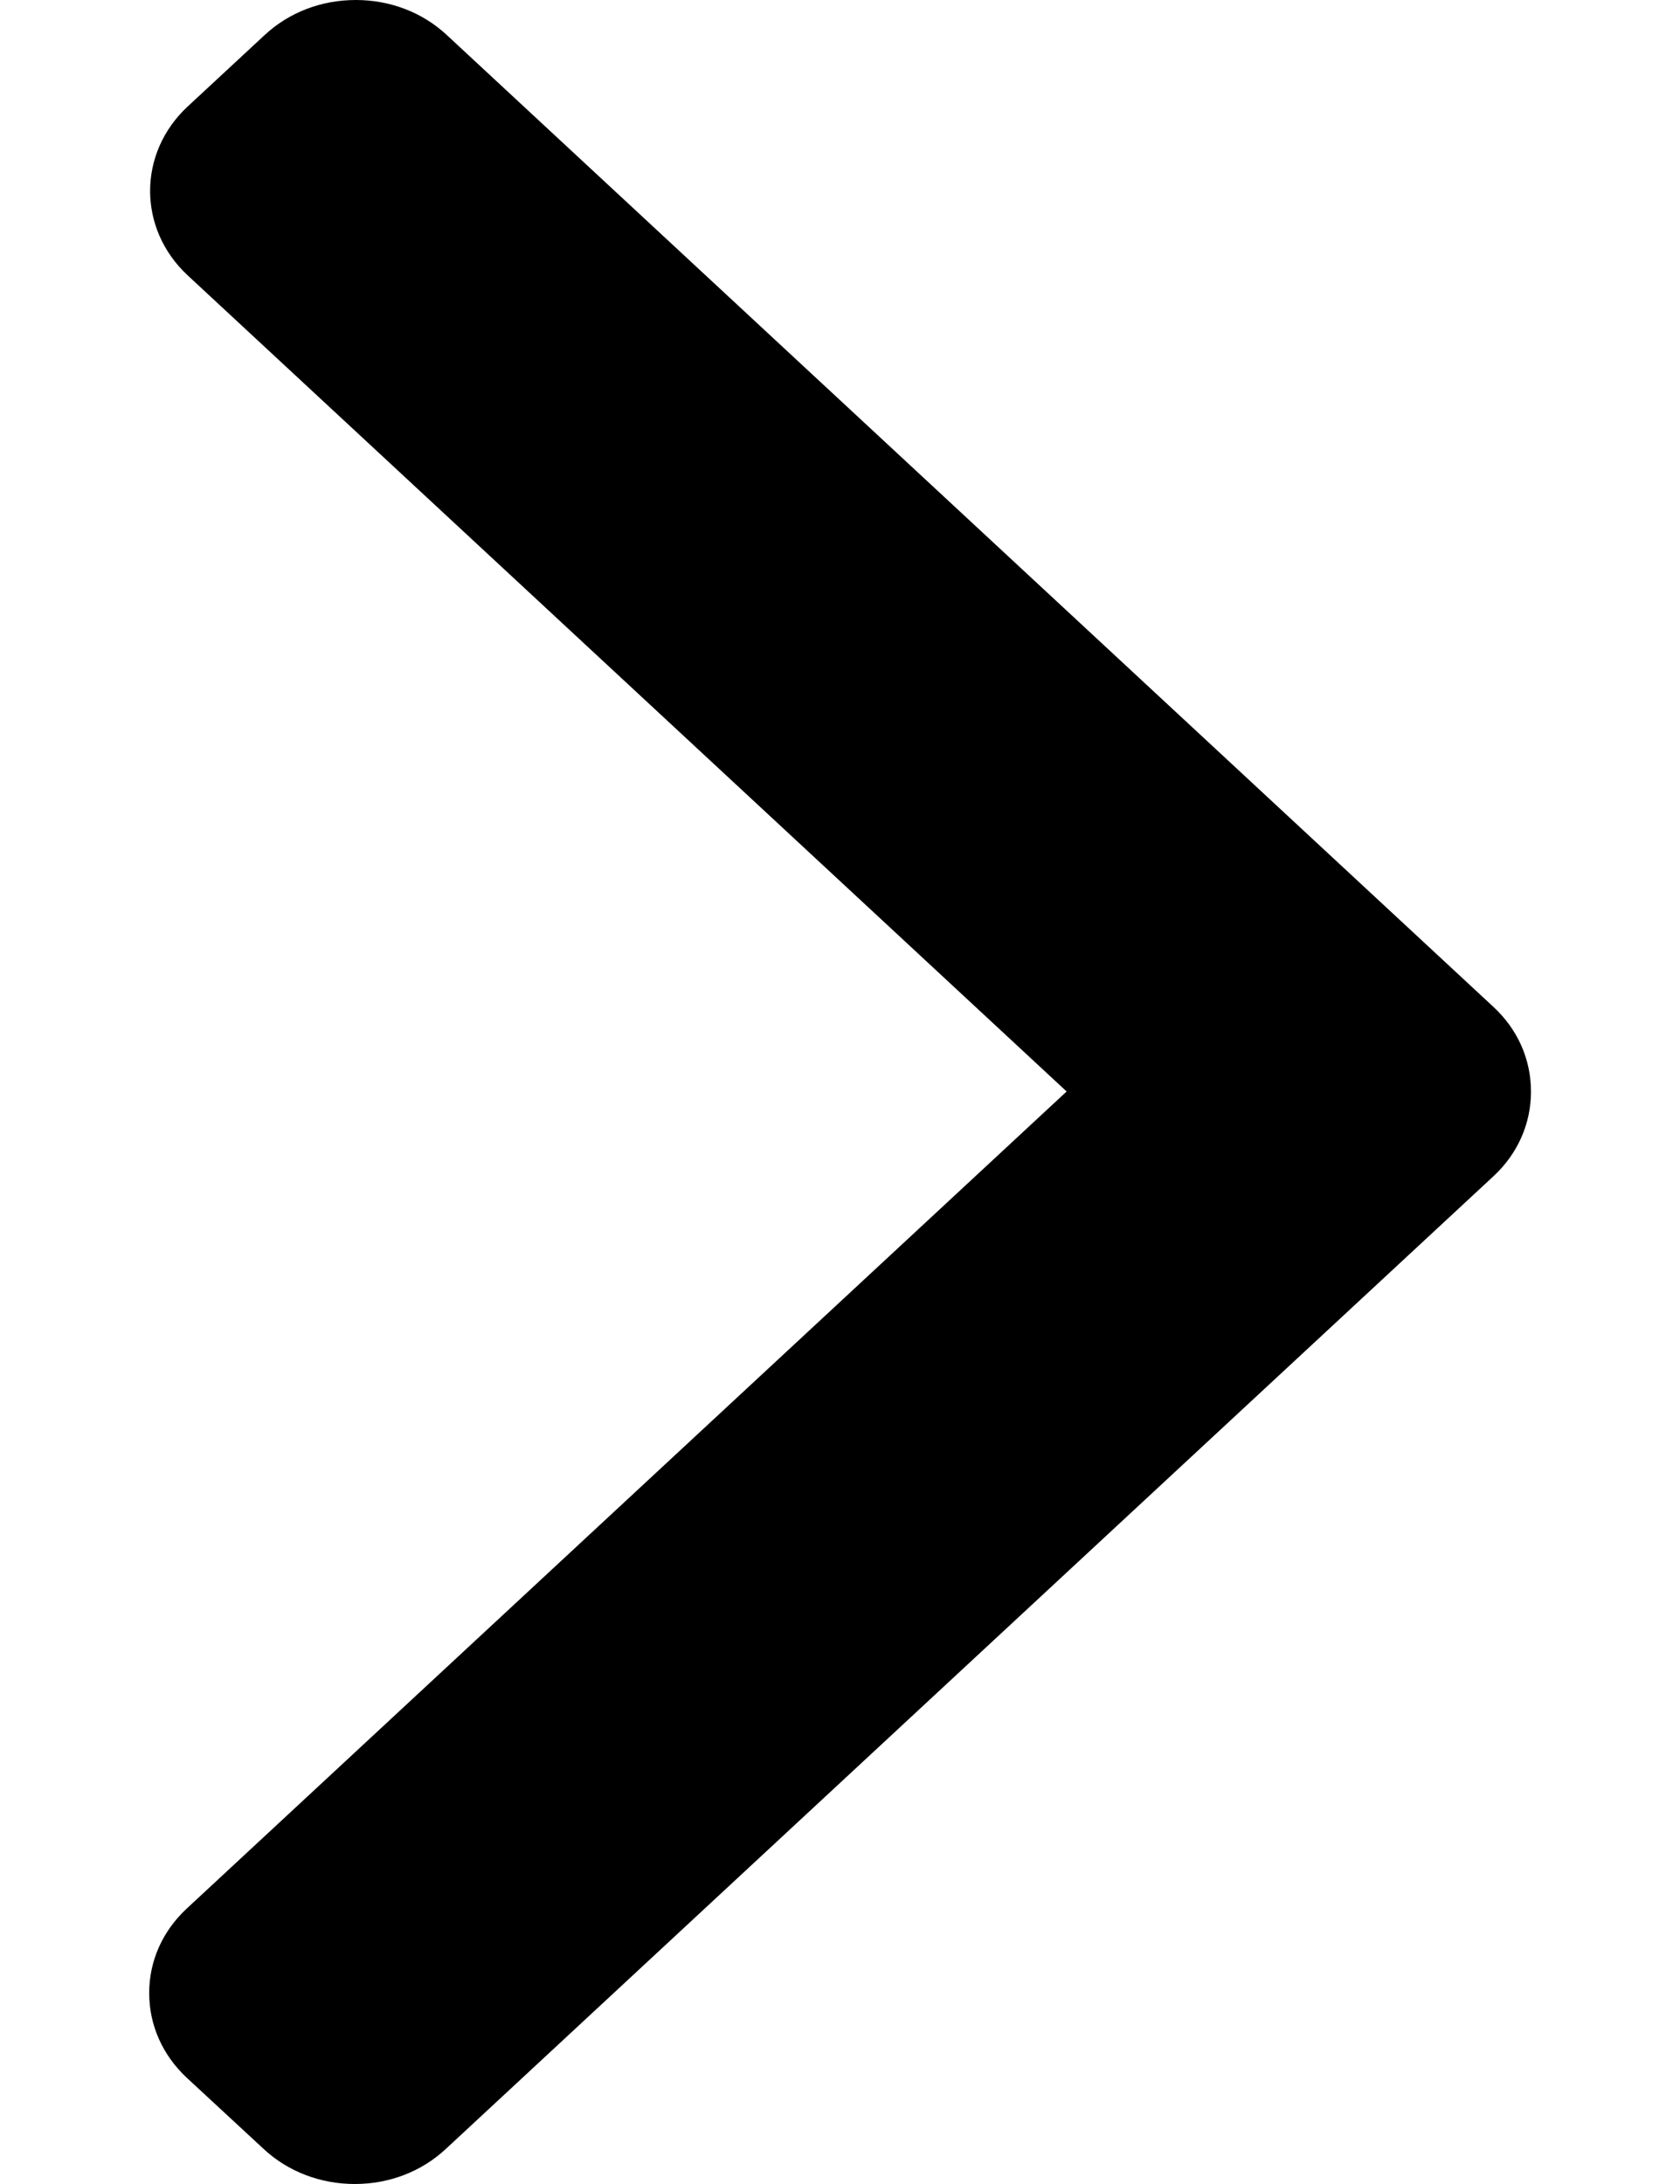 <svg width="10" height="13" viewBox="0 0 10 13" fill="none" xmlns="http://www.w3.org/2000/svg">
<path d="M8.889 5.993L2.659 0.208C2.515 0.074 2.323 0 2.118 0C1.912 0 1.72 0.074 1.576 0.208L1.117 0.634C0.819 0.911 0.819 1.362 1.117 1.639L6.349 6.497L1.111 11.361C0.967 11.495 0.888 11.673 0.888 11.863C0.888 12.054 0.967 12.232 1.111 12.367L1.57 12.792C1.714 12.926 1.907 13 2.112 13C2.317 13 2.509 12.926 2.653 12.792L8.889 7.002C9.034 6.868 9.113 6.688 9.113 6.498C9.113 6.306 9.034 6.127 8.889 5.993Z" fill="black"/>
</svg>
